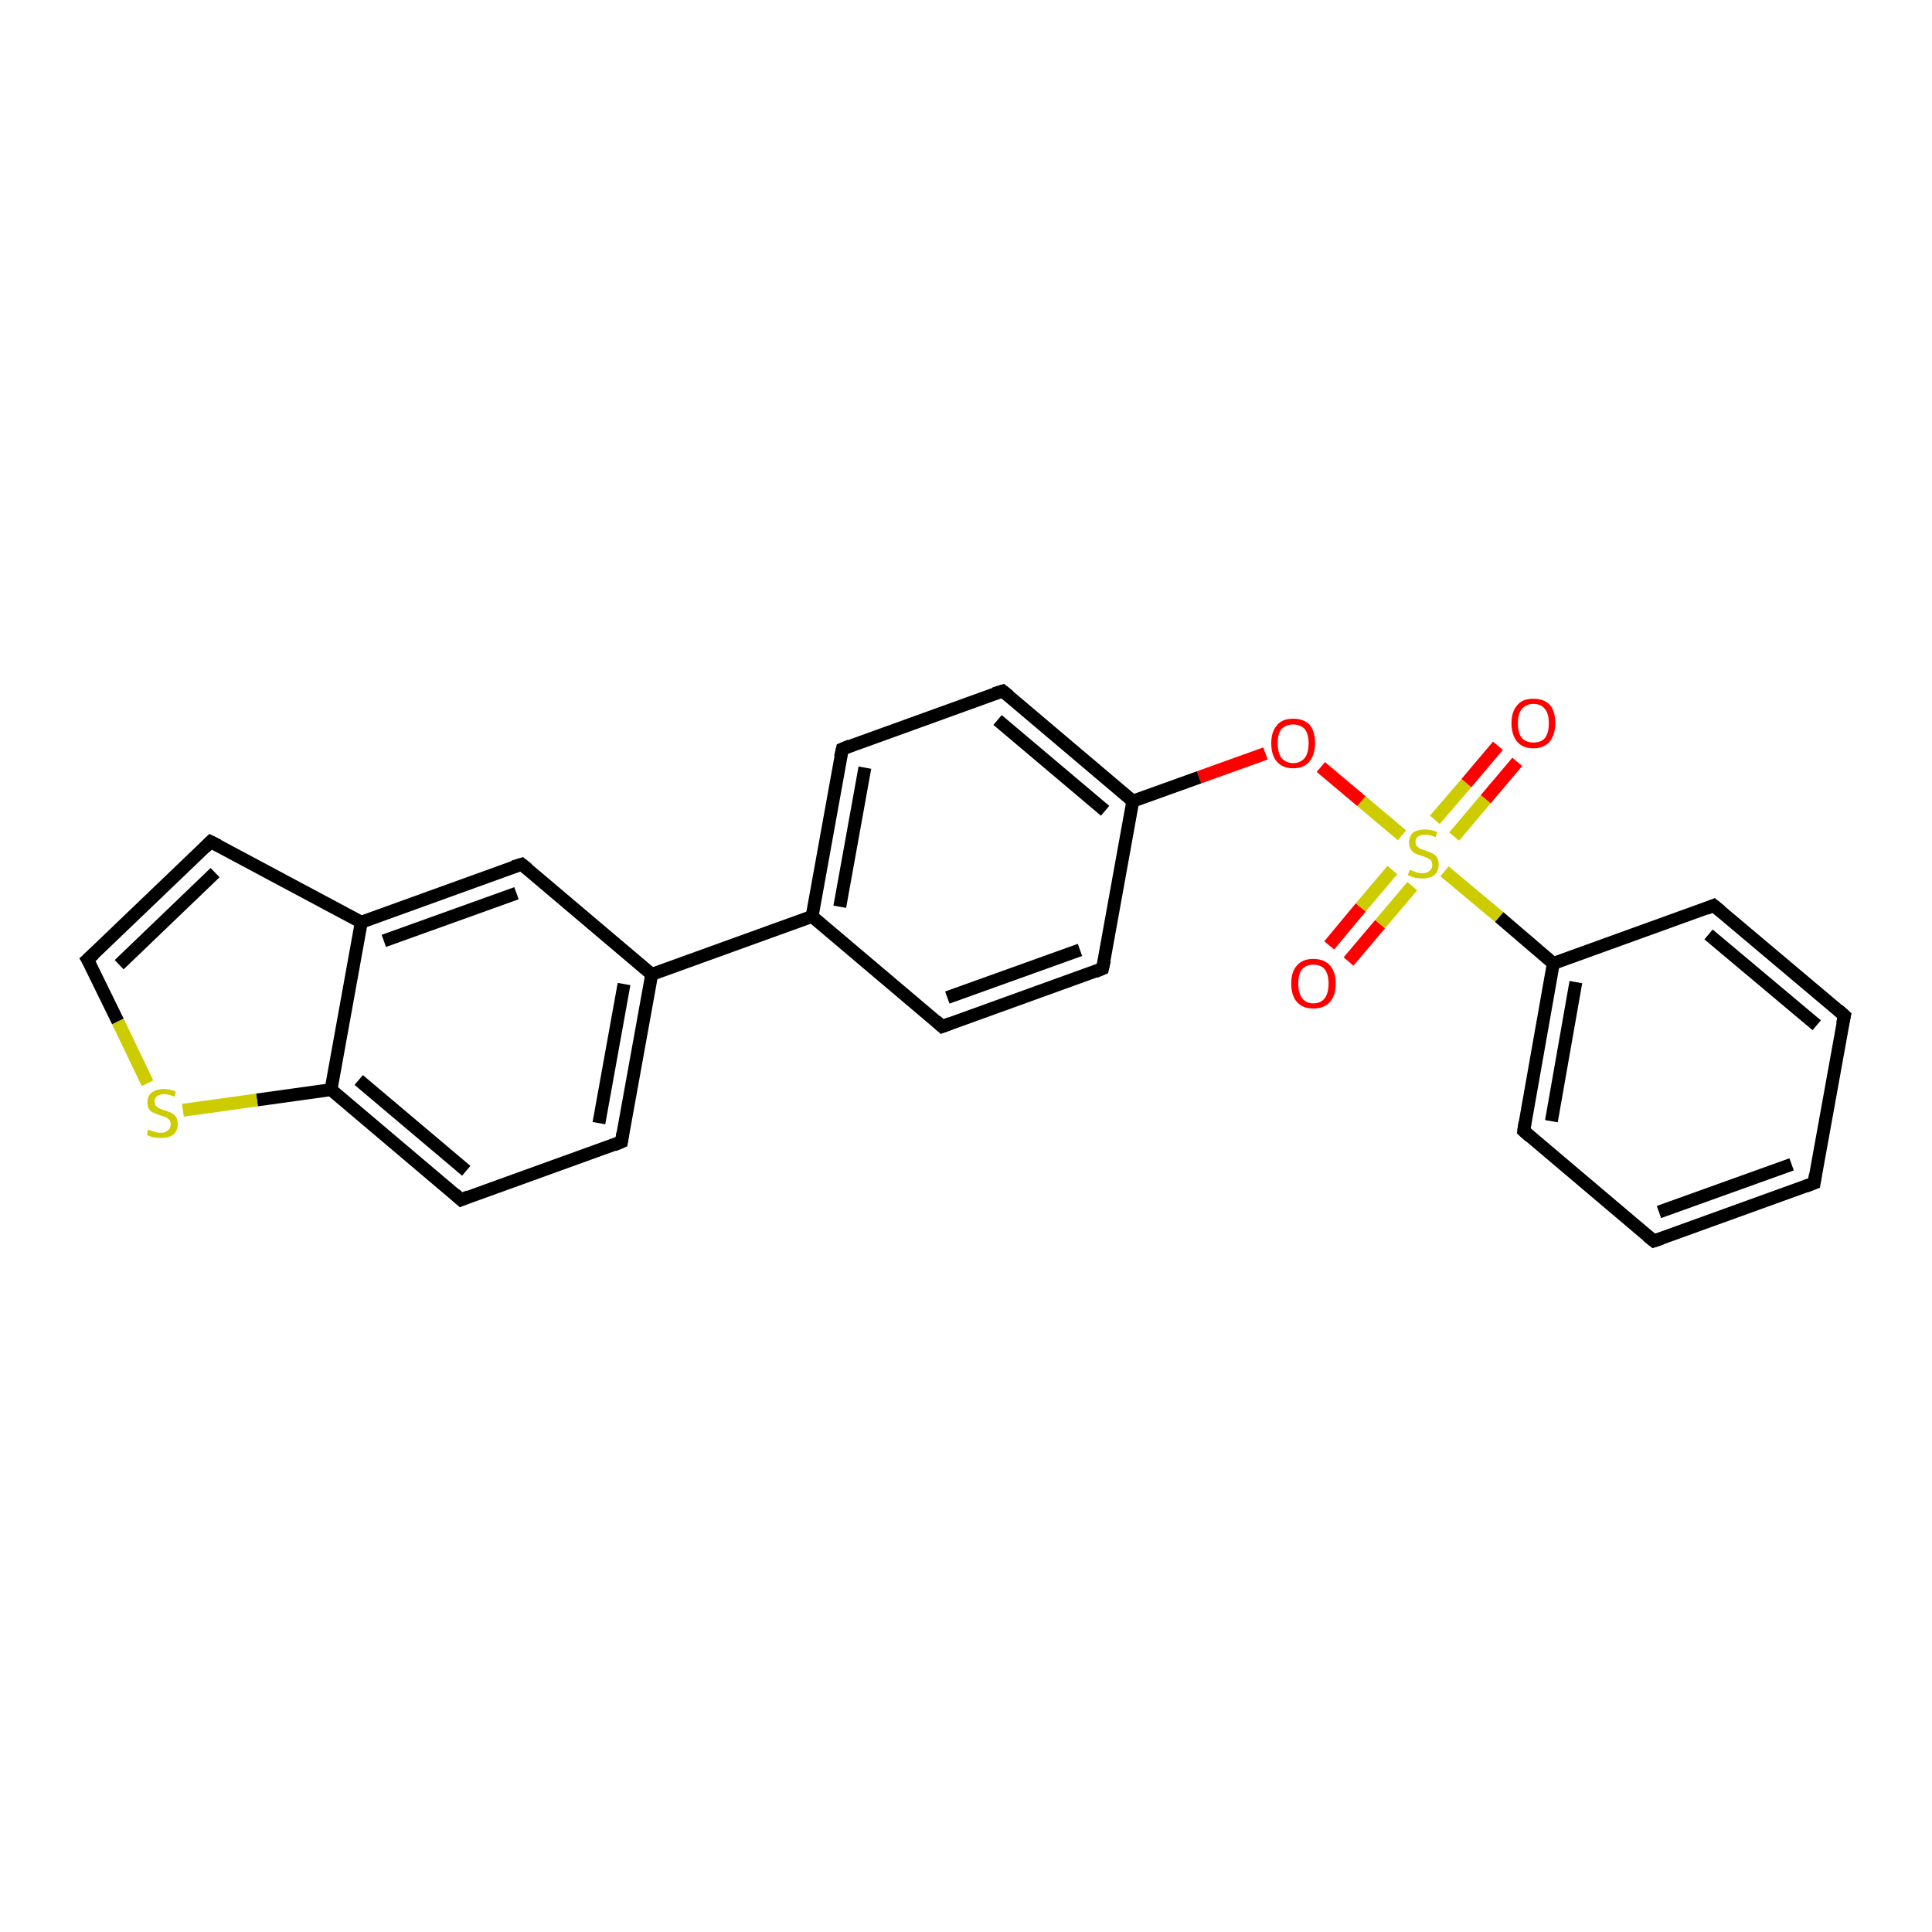 <?xml version='1.0' encoding='iso-8859-1'?>
<svg version='1.1' baseProfile='full'
              xmlns='http://www.w3.org/2000/svg'
                      xmlns:rdkit='http://www.rdkit.org/xml'
                      xmlns:xlink='http://www.w3.org/1999/xlink'
                  xml:space='preserve'
width='300px' height='300px' viewBox='0 0 300 300'>
<!-- END OF HEADER -->
<rect style='opacity:1.0;fill:#FFFFFF;stroke:none' width='300.0' height='300.0' x='0.0' y='0.0'> </rect>
<path class='bond-0 atom-0 atom-1' d='M 206.4,146.8 L 211.3,140.9' style='fill:none;fill-rule:evenodd;stroke:#FF0000;stroke-width:2.0px;stroke-linecap:butt;stroke-linejoin:miter;stroke-opacity:1' />
<path class='bond-0 atom-0 atom-1' d='M 211.3,140.9 L 216.2,135.1' style='fill:none;fill-rule:evenodd;stroke:#CCCC00;stroke-width:2.0px;stroke-linecap:butt;stroke-linejoin:miter;stroke-opacity:1' />
<path class='bond-0 atom-0 atom-1' d='M 209.4,149.3 L 214.3,143.5' style='fill:none;fill-rule:evenodd;stroke:#FF0000;stroke-width:2.0px;stroke-linecap:butt;stroke-linejoin:miter;stroke-opacity:1' />
<path class='bond-0 atom-0 atom-1' d='M 214.3,143.5 L 219.3,137.6' style='fill:none;fill-rule:evenodd;stroke:#CCCC00;stroke-width:2.0px;stroke-linecap:butt;stroke-linejoin:miter;stroke-opacity:1' />
<path class='bond-1 atom-1 atom-2' d='M 225.8,129.9 L 230.7,124.1' style='fill:none;fill-rule:evenodd;stroke:#CCCC00;stroke-width:2.0px;stroke-linecap:butt;stroke-linejoin:miter;stroke-opacity:1' />
<path class='bond-1 atom-1 atom-2' d='M 230.7,124.1 L 235.6,118.3' style='fill:none;fill-rule:evenodd;stroke:#FF0000;stroke-width:2.0px;stroke-linecap:butt;stroke-linejoin:miter;stroke-opacity:1' />
<path class='bond-1 atom-1 atom-2' d='M 222.8,127.3 L 227.7,121.6' style='fill:none;fill-rule:evenodd;stroke:#CCCC00;stroke-width:2.0px;stroke-linecap:butt;stroke-linejoin:miter;stroke-opacity:1' />
<path class='bond-1 atom-1 atom-2' d='M 227.7,121.6 L 232.6,115.8' style='fill:none;fill-rule:evenodd;stroke:#FF0000;stroke-width:2.0px;stroke-linecap:butt;stroke-linejoin:miter;stroke-opacity:1' />
<path class='bond-2 atom-1 atom-3' d='M 217.7,129.7 L 211.4,124.4' style='fill:none;fill-rule:evenodd;stroke:#CCCC00;stroke-width:2.0px;stroke-linecap:butt;stroke-linejoin:miter;stroke-opacity:1' />
<path class='bond-2 atom-1 atom-3' d='M 211.4,124.4 L 205.1,119.1' style='fill:none;fill-rule:evenodd;stroke:#FF0000;stroke-width:2.0px;stroke-linecap:butt;stroke-linejoin:miter;stroke-opacity:1' />
<path class='bond-3 atom-3 atom-4' d='M 196.5,117.0 L 186.2,120.7' style='fill:none;fill-rule:evenodd;stroke:#FF0000;stroke-width:2.0px;stroke-linecap:butt;stroke-linejoin:miter;stroke-opacity:1' />
<path class='bond-3 atom-3 atom-4' d='M 186.2,120.7 L 175.9,124.4' style='fill:none;fill-rule:evenodd;stroke:#000000;stroke-width:2.0px;stroke-linecap:butt;stroke-linejoin:miter;stroke-opacity:1' />
<path class='bond-4 atom-4 atom-5' d='M 175.9,124.4 L 155.7,107.3' style='fill:none;fill-rule:evenodd;stroke:#000000;stroke-width:2.0px;stroke-linecap:butt;stroke-linejoin:miter;stroke-opacity:1' />
<path class='bond-4 atom-4 atom-5' d='M 171.6,125.9 L 154.9,111.8' style='fill:none;fill-rule:evenodd;stroke:#000000;stroke-width:2.0px;stroke-linecap:butt;stroke-linejoin:miter;stroke-opacity:1' />
<path class='bond-5 atom-5 atom-6' d='M 155.7,107.3 L 130.8,116.3' style='fill:none;fill-rule:evenodd;stroke:#000000;stroke-width:2.0px;stroke-linecap:butt;stroke-linejoin:miter;stroke-opacity:1' />
<path class='bond-6 atom-6 atom-7' d='M 130.8,116.3 L 126.1,142.3' style='fill:none;fill-rule:evenodd;stroke:#000000;stroke-width:2.0px;stroke-linecap:butt;stroke-linejoin:miter;stroke-opacity:1' />
<path class='bond-6 atom-6 atom-7' d='M 134.3,119.2 L 130.4,140.8' style='fill:none;fill-rule:evenodd;stroke:#000000;stroke-width:2.0px;stroke-linecap:butt;stroke-linejoin:miter;stroke-opacity:1' />
<path class='bond-7 atom-7 atom-8' d='M 126.1,142.3 L 146.3,159.4' style='fill:none;fill-rule:evenodd;stroke:#000000;stroke-width:2.0px;stroke-linecap:butt;stroke-linejoin:miter;stroke-opacity:1' />
<path class='bond-8 atom-8 atom-9' d='M 146.3,159.4 L 171.2,150.4' style='fill:none;fill-rule:evenodd;stroke:#000000;stroke-width:2.0px;stroke-linecap:butt;stroke-linejoin:miter;stroke-opacity:1' />
<path class='bond-8 atom-8 atom-9' d='M 147.1,154.9 L 167.7,147.5' style='fill:none;fill-rule:evenodd;stroke:#000000;stroke-width:2.0px;stroke-linecap:butt;stroke-linejoin:miter;stroke-opacity:1' />
<path class='bond-9 atom-7 atom-10' d='M 126.1,142.3 L 101.2,151.3' style='fill:none;fill-rule:evenodd;stroke:#000000;stroke-width:2.0px;stroke-linecap:butt;stroke-linejoin:miter;stroke-opacity:1' />
<path class='bond-10 atom-10 atom-11' d='M 101.2,151.3 L 96.5,177.3' style='fill:none;fill-rule:evenodd;stroke:#000000;stroke-width:2.0px;stroke-linecap:butt;stroke-linejoin:miter;stroke-opacity:1' />
<path class='bond-10 atom-10 atom-11' d='M 96.9,152.8 L 93.0,174.4' style='fill:none;fill-rule:evenodd;stroke:#000000;stroke-width:2.0px;stroke-linecap:butt;stroke-linejoin:miter;stroke-opacity:1' />
<path class='bond-11 atom-11 atom-12' d='M 96.5,177.3 L 71.6,186.3' style='fill:none;fill-rule:evenodd;stroke:#000000;stroke-width:2.0px;stroke-linecap:butt;stroke-linejoin:miter;stroke-opacity:1' />
<path class='bond-12 atom-12 atom-13' d='M 71.6,186.3 L 51.4,169.2' style='fill:none;fill-rule:evenodd;stroke:#000000;stroke-width:2.0px;stroke-linecap:butt;stroke-linejoin:miter;stroke-opacity:1' />
<path class='bond-12 atom-12 atom-13' d='M 72.4,181.8 L 55.7,167.7' style='fill:none;fill-rule:evenodd;stroke:#000000;stroke-width:2.0px;stroke-linecap:butt;stroke-linejoin:miter;stroke-opacity:1' />
<path class='bond-13 atom-13 atom-14' d='M 51.4,169.2 L 39.9,170.8' style='fill:none;fill-rule:evenodd;stroke:#000000;stroke-width:2.0px;stroke-linecap:butt;stroke-linejoin:miter;stroke-opacity:1' />
<path class='bond-13 atom-13 atom-14' d='M 39.9,170.8 L 28.4,172.4' style='fill:none;fill-rule:evenodd;stroke:#CCCC00;stroke-width:2.0px;stroke-linecap:butt;stroke-linejoin:miter;stroke-opacity:1' />
<path class='bond-14 atom-14 atom-15' d='M 22.9,168.2 L 18.3,158.6' style='fill:none;fill-rule:evenodd;stroke:#CCCC00;stroke-width:2.0px;stroke-linecap:butt;stroke-linejoin:miter;stroke-opacity:1' />
<path class='bond-14 atom-14 atom-15' d='M 18.3,158.6 L 13.6,149.0' style='fill:none;fill-rule:evenodd;stroke:#000000;stroke-width:2.0px;stroke-linecap:butt;stroke-linejoin:miter;stroke-opacity:1' />
<path class='bond-15 atom-15 atom-16' d='M 13.6,149.0 L 32.7,130.7' style='fill:none;fill-rule:evenodd;stroke:#000000;stroke-width:2.0px;stroke-linecap:butt;stroke-linejoin:miter;stroke-opacity:1' />
<path class='bond-15 atom-15 atom-16' d='M 18.5,149.8 L 33.4,135.5' style='fill:none;fill-rule:evenodd;stroke:#000000;stroke-width:2.0px;stroke-linecap:butt;stroke-linejoin:miter;stroke-opacity:1' />
<path class='bond-16 atom-16 atom-17' d='M 32.7,130.7 L 56.1,143.2' style='fill:none;fill-rule:evenodd;stroke:#000000;stroke-width:2.0px;stroke-linecap:butt;stroke-linejoin:miter;stroke-opacity:1' />
<path class='bond-17 atom-17 atom-18' d='M 56.1,143.2 L 81.0,134.2' style='fill:none;fill-rule:evenodd;stroke:#000000;stroke-width:2.0px;stroke-linecap:butt;stroke-linejoin:miter;stroke-opacity:1' />
<path class='bond-17 atom-17 atom-18' d='M 59.6,146.1 L 80.2,138.7' style='fill:none;fill-rule:evenodd;stroke:#000000;stroke-width:2.0px;stroke-linecap:butt;stroke-linejoin:miter;stroke-opacity:1' />
<path class='bond-18 atom-1 atom-19' d='M 224.3,135.3 L 232.8,142.4' style='fill:none;fill-rule:evenodd;stroke:#CCCC00;stroke-width:2.0px;stroke-linecap:butt;stroke-linejoin:miter;stroke-opacity:1' />
<path class='bond-18 atom-1 atom-19' d='M 232.8,142.4 L 241.2,149.6' style='fill:none;fill-rule:evenodd;stroke:#000000;stroke-width:2.0px;stroke-linecap:butt;stroke-linejoin:miter;stroke-opacity:1' />
<path class='bond-19 atom-19 atom-20' d='M 241.2,149.6 L 236.6,175.6' style='fill:none;fill-rule:evenodd;stroke:#000000;stroke-width:2.0px;stroke-linecap:butt;stroke-linejoin:miter;stroke-opacity:1' />
<path class='bond-19 atom-19 atom-20' d='M 244.7,152.5 L 240.9,174.1' style='fill:none;fill-rule:evenodd;stroke:#000000;stroke-width:2.0px;stroke-linecap:butt;stroke-linejoin:miter;stroke-opacity:1' />
<path class='bond-20 atom-20 atom-21' d='M 236.6,175.6 L 256.8,192.7' style='fill:none;fill-rule:evenodd;stroke:#000000;stroke-width:2.0px;stroke-linecap:butt;stroke-linejoin:miter;stroke-opacity:1' />
<path class='bond-21 atom-21 atom-22' d='M 256.8,192.7 L 281.7,183.7' style='fill:none;fill-rule:evenodd;stroke:#000000;stroke-width:2.0px;stroke-linecap:butt;stroke-linejoin:miter;stroke-opacity:1' />
<path class='bond-21 atom-21 atom-22' d='M 257.6,188.2 L 278.2,180.8' style='fill:none;fill-rule:evenodd;stroke:#000000;stroke-width:2.0px;stroke-linecap:butt;stroke-linejoin:miter;stroke-opacity:1' />
<path class='bond-22 atom-22 atom-23' d='M 281.7,183.7 L 286.4,157.7' style='fill:none;fill-rule:evenodd;stroke:#000000;stroke-width:2.0px;stroke-linecap:butt;stroke-linejoin:miter;stroke-opacity:1' />
<path class='bond-23 atom-23 atom-24' d='M 286.4,157.7 L 266.1,140.6' style='fill:none;fill-rule:evenodd;stroke:#000000;stroke-width:2.0px;stroke-linecap:butt;stroke-linejoin:miter;stroke-opacity:1' />
<path class='bond-23 atom-23 atom-24' d='M 282.1,159.2 L 265.3,145.1' style='fill:none;fill-rule:evenodd;stroke:#000000;stroke-width:2.0px;stroke-linecap:butt;stroke-linejoin:miter;stroke-opacity:1' />
<path class='bond-24 atom-9 atom-4' d='M 171.2,150.4 L 175.9,124.4' style='fill:none;fill-rule:evenodd;stroke:#000000;stroke-width:2.0px;stroke-linecap:butt;stroke-linejoin:miter;stroke-opacity:1' />
<path class='bond-25 atom-18 atom-10' d='M 81.0,134.2 L 101.2,151.3' style='fill:none;fill-rule:evenodd;stroke:#000000;stroke-width:2.0px;stroke-linecap:butt;stroke-linejoin:miter;stroke-opacity:1' />
<path class='bond-26 atom-24 atom-19' d='M 266.1,140.6 L 241.2,149.6' style='fill:none;fill-rule:evenodd;stroke:#000000;stroke-width:2.0px;stroke-linecap:butt;stroke-linejoin:miter;stroke-opacity:1' />
<path class='bond-27 atom-17 atom-13' d='M 56.1,143.2 L 51.4,169.2' style='fill:none;fill-rule:evenodd;stroke:#000000;stroke-width:2.0px;stroke-linecap:butt;stroke-linejoin:miter;stroke-opacity:1' />
<path d='M 156.7,108.1 L 155.7,107.3 L 154.4,107.7' style='fill:none;stroke:#000000;stroke-width:2.0px;stroke-linecap:butt;stroke-linejoin:miter;stroke-opacity:1;' />
<path d='M 132.0,115.8 L 130.8,116.3 L 130.5,117.6' style='fill:none;stroke:#000000;stroke-width:2.0px;stroke-linecap:butt;stroke-linejoin:miter;stroke-opacity:1;' />
<path d='M 145.3,158.5 L 146.3,159.4 L 147.6,158.9' style='fill:none;stroke:#000000;stroke-width:2.0px;stroke-linecap:butt;stroke-linejoin:miter;stroke-opacity:1;' />
<path d='M 170.0,150.9 L 171.2,150.4 L 171.5,149.1' style='fill:none;stroke:#000000;stroke-width:2.0px;stroke-linecap:butt;stroke-linejoin:miter;stroke-opacity:1;' />
<path d='M 96.7,176.0 L 96.5,177.3 L 95.3,177.8' style='fill:none;stroke:#000000;stroke-width:2.0px;stroke-linecap:butt;stroke-linejoin:miter;stroke-opacity:1;' />
<path d='M 72.8,185.8 L 71.6,186.3 L 70.6,185.4' style='fill:none;stroke:#000000;stroke-width:2.0px;stroke-linecap:butt;stroke-linejoin:miter;stroke-opacity:1;' />
<path d='M 13.9,149.5 L 13.6,149.0 L 14.6,148.1' style='fill:none;stroke:#000000;stroke-width:2.0px;stroke-linecap:butt;stroke-linejoin:miter;stroke-opacity:1;' />
<path d='M 31.8,131.6 L 32.7,130.7 L 33.9,131.3' style='fill:none;stroke:#000000;stroke-width:2.0px;stroke-linecap:butt;stroke-linejoin:miter;stroke-opacity:1;' />
<path d='M 79.7,134.6 L 81.0,134.2 L 82.0,135.0' style='fill:none;stroke:#000000;stroke-width:2.0px;stroke-linecap:butt;stroke-linejoin:miter;stroke-opacity:1;' />
<path d='M 236.8,174.3 L 236.6,175.6 L 237.6,176.5' style='fill:none;stroke:#000000;stroke-width:2.0px;stroke-linecap:butt;stroke-linejoin:miter;stroke-opacity:1;' />
<path d='M 255.8,191.9 L 256.8,192.7 L 258.0,192.3' style='fill:none;stroke:#000000;stroke-width:2.0px;stroke-linecap:butt;stroke-linejoin:miter;stroke-opacity:1;' />
<path d='M 280.4,184.2 L 281.7,183.7 L 281.9,182.4' style='fill:none;stroke:#000000;stroke-width:2.0px;stroke-linecap:butt;stroke-linejoin:miter;stroke-opacity:1;' />
<path d='M 286.1,159.0 L 286.4,157.7 L 285.4,156.8' style='fill:none;stroke:#000000;stroke-width:2.0px;stroke-linecap:butt;stroke-linejoin:miter;stroke-opacity:1;' />
<path d='M 267.2,141.5 L 266.1,140.6 L 264.9,141.1' style='fill:none;stroke:#000000;stroke-width:2.0px;stroke-linecap:butt;stroke-linejoin:miter;stroke-opacity:1;' />
<path class='atom-0' d='M 200.5 152.7
Q 200.5 150.9, 201.4 149.9
Q 202.3 148.9, 203.9 148.9
Q 205.6 148.9, 206.5 149.9
Q 207.4 150.9, 207.4 152.7
Q 207.4 154.6, 206.5 155.6
Q 205.6 156.6, 203.9 156.6
Q 202.3 156.6, 201.4 155.6
Q 200.5 154.6, 200.5 152.7
M 203.9 155.8
Q 205.1 155.8, 205.7 155.0
Q 206.3 154.2, 206.3 152.7
Q 206.3 151.3, 205.7 150.5
Q 205.1 149.8, 203.9 149.8
Q 202.8 149.8, 202.2 150.5
Q 201.6 151.2, 201.6 152.7
Q 201.6 154.2, 202.2 155.0
Q 202.8 155.8, 203.9 155.8
' fill='#FF0000'/>
<path class='atom-1' d='M 218.9 135.1
Q 219.0 135.1, 219.3 135.2
Q 219.7 135.4, 220.1 135.5
Q 220.5 135.6, 220.8 135.6
Q 221.6 135.6, 222.0 135.2
Q 222.4 134.9, 222.4 134.3
Q 222.4 133.9, 222.2 133.6
Q 222.0 133.4, 221.6 133.2
Q 221.3 133.1, 220.8 132.9
Q 220.1 132.7, 219.7 132.5
Q 219.3 132.3, 219.1 131.9
Q 218.8 131.5, 218.8 130.9
Q 218.8 129.9, 219.4 129.3
Q 220.1 128.8, 221.3 128.8
Q 222.2 128.8, 223.2 129.2
L 222.9 130.0
Q 222.0 129.6, 221.4 129.6
Q 220.6 129.6, 220.2 129.9
Q 219.8 130.2, 219.8 130.7
Q 219.8 131.1, 220.0 131.4
Q 220.3 131.6, 220.5 131.8
Q 220.9 131.9, 221.4 132.1
Q 222.0 132.3, 222.4 132.5
Q 222.8 132.7, 223.1 133.1
Q 223.4 133.5, 223.4 134.3
Q 223.4 135.3, 222.7 135.9
Q 222.0 136.4, 220.9 136.4
Q 220.2 136.4, 219.7 136.3
Q 219.2 136.1, 218.6 135.9
L 218.9 135.1
' fill='#CCCC00'/>
<path class='atom-2' d='M 234.7 112.3
Q 234.7 110.5, 235.6 109.5
Q 236.4 108.5, 238.1 108.5
Q 239.8 108.5, 240.7 109.5
Q 241.5 110.5, 241.5 112.3
Q 241.5 114.1, 240.6 115.2
Q 239.7 116.2, 238.1 116.2
Q 236.5 116.2, 235.6 115.2
Q 234.7 114.1, 234.7 112.3
M 238.1 115.3
Q 239.3 115.3, 239.9 114.6
Q 240.5 113.8, 240.5 112.3
Q 240.5 110.8, 239.9 110.1
Q 239.3 109.3, 238.1 109.3
Q 237.0 109.3, 236.3 110.1
Q 235.7 110.8, 235.7 112.3
Q 235.7 113.8, 236.3 114.6
Q 237.0 115.3, 238.1 115.3
' fill='#FF0000'/>
<path class='atom-3' d='M 197.4 115.4
Q 197.4 113.6, 198.3 112.6
Q 199.1 111.6, 200.8 111.6
Q 202.5 111.6, 203.4 112.6
Q 204.2 113.6, 204.2 115.4
Q 204.2 117.2, 203.3 118.3
Q 202.4 119.3, 200.8 119.3
Q 199.2 119.3, 198.3 118.3
Q 197.4 117.3, 197.4 115.4
M 200.8 118.5
Q 201.9 118.5, 202.6 117.7
Q 203.2 116.9, 203.2 115.4
Q 203.2 114.0, 202.6 113.2
Q 201.9 112.5, 200.8 112.5
Q 199.7 112.5, 199.0 113.2
Q 198.4 113.9, 198.4 115.4
Q 198.4 116.9, 199.0 117.7
Q 199.7 118.5, 200.8 118.5
' fill='#FF0000'/>
<path class='atom-14' d='M 23.0 175.4
Q 23.1 175.4, 23.5 175.6
Q 23.8 175.7, 24.2 175.8
Q 24.6 175.9, 25.0 175.9
Q 25.7 175.9, 26.1 175.5
Q 26.5 175.2, 26.5 174.6
Q 26.5 174.2, 26.3 173.9
Q 26.1 173.7, 25.8 173.5
Q 25.5 173.4, 24.9 173.2
Q 24.3 173.0, 23.9 172.8
Q 23.5 172.7, 23.2 172.3
Q 22.9 171.9, 22.9 171.2
Q 22.9 170.2, 23.5 169.7
Q 24.2 169.1, 25.5 169.1
Q 26.3 169.1, 27.3 169.5
L 27.1 170.3
Q 26.2 169.9, 25.5 169.9
Q 24.8 169.9, 24.4 170.2
Q 24.0 170.5, 24.0 171.0
Q 24.0 171.5, 24.2 171.7
Q 24.4 171.9, 24.7 172.1
Q 25.0 172.2, 25.5 172.4
Q 26.2 172.6, 26.6 172.8
Q 27.0 173.0, 27.3 173.4
Q 27.6 173.9, 27.6 174.6
Q 27.6 175.6, 26.9 176.2
Q 26.2 176.7, 25.0 176.7
Q 24.4 176.7, 23.8 176.6
Q 23.3 176.5, 22.8 176.2
L 23.0 175.4
' fill='#CCCC00'/>
</svg>
